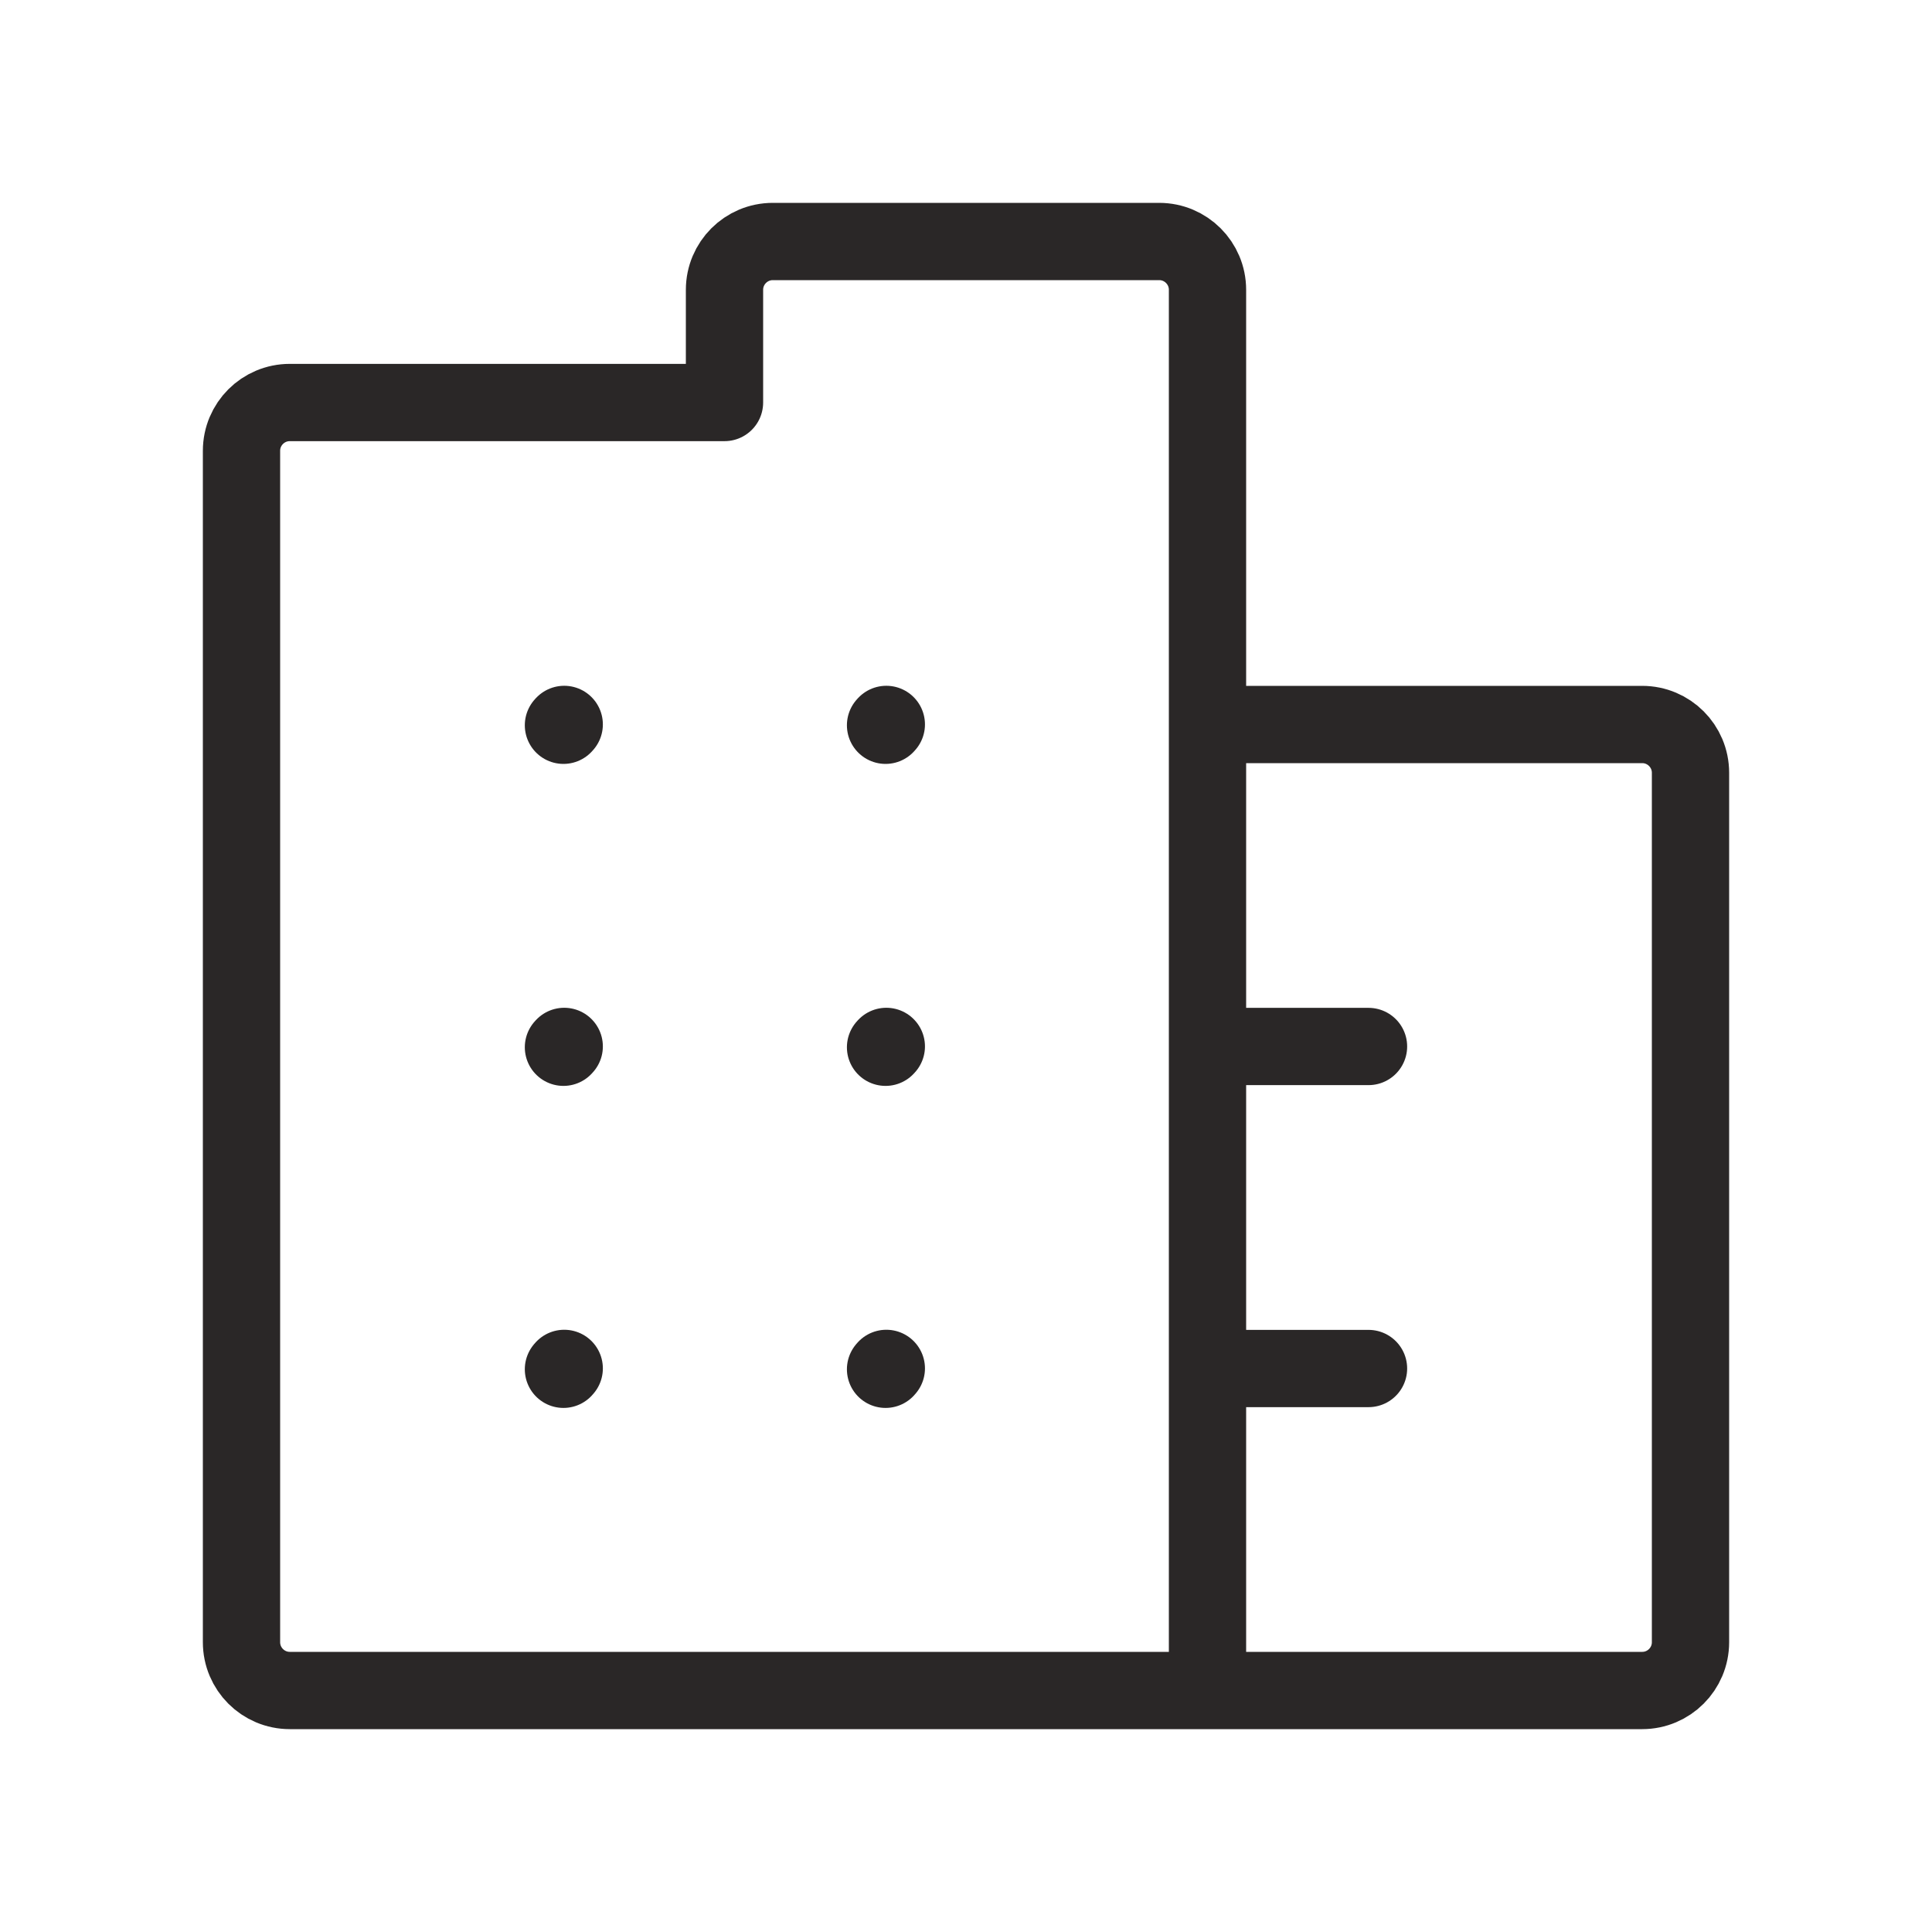 <svg width="50" height="50" viewBox="0 0 50 50" fill="none" xmlns="http://www.w3.org/2000/svg">
<path d="M14.582 18.77L14.602 18.748" stroke="#2A2727" stroke-width="2" stroke-linecap="round" stroke-linejoin="round"/>
<path d="M22.918 18.77L22.938 18.748" stroke="#2A2727" stroke-width="2" stroke-linecap="round" stroke-linejoin="round"/>
<path d="M14.582 27.103L14.602 27.081" stroke="#2A2727" stroke-width="2" stroke-linecap="round" stroke-linejoin="round"/>
<path d="M22.918 27.103L22.938 27.081" stroke="#2A2727" stroke-width="2" stroke-linecap="round" stroke-linejoin="round"/>
<path d="M14.582 35.437L14.602 35.414" stroke="#2A2727" stroke-width="2" stroke-linecap="round" stroke-linejoin="round"/>
<path d="M22.918 35.437L22.938 35.414" stroke="#2A2727" stroke-width="2" stroke-linecap="round" stroke-linejoin="round"/>
<path d="M31.25 43.75H7.5C6.81 43.75 6.25 43.19 6.25 42.5V11.667C6.25 10.976 6.81 10.417 7.5 10.417H18.75V7.5C18.75 6.81 19.31 6.25 20 6.25H30C30.69 6.25 31.25 6.81 31.25 7.5V18.75M31.25 43.75H42.5C43.19 43.75 43.75 43.19 43.75 42.5V20C43.75 19.31 43.19 18.75 42.5 18.75H31.25M31.25 43.75V35.417M31.25 18.75V27.083M31.25 35.417V27.083M31.25 35.417H35.417M31.25 27.083H35.417" stroke="#2A2727" stroke-width="2" stroke-linecap="round" stroke-linejoin="round"/>
</svg>
